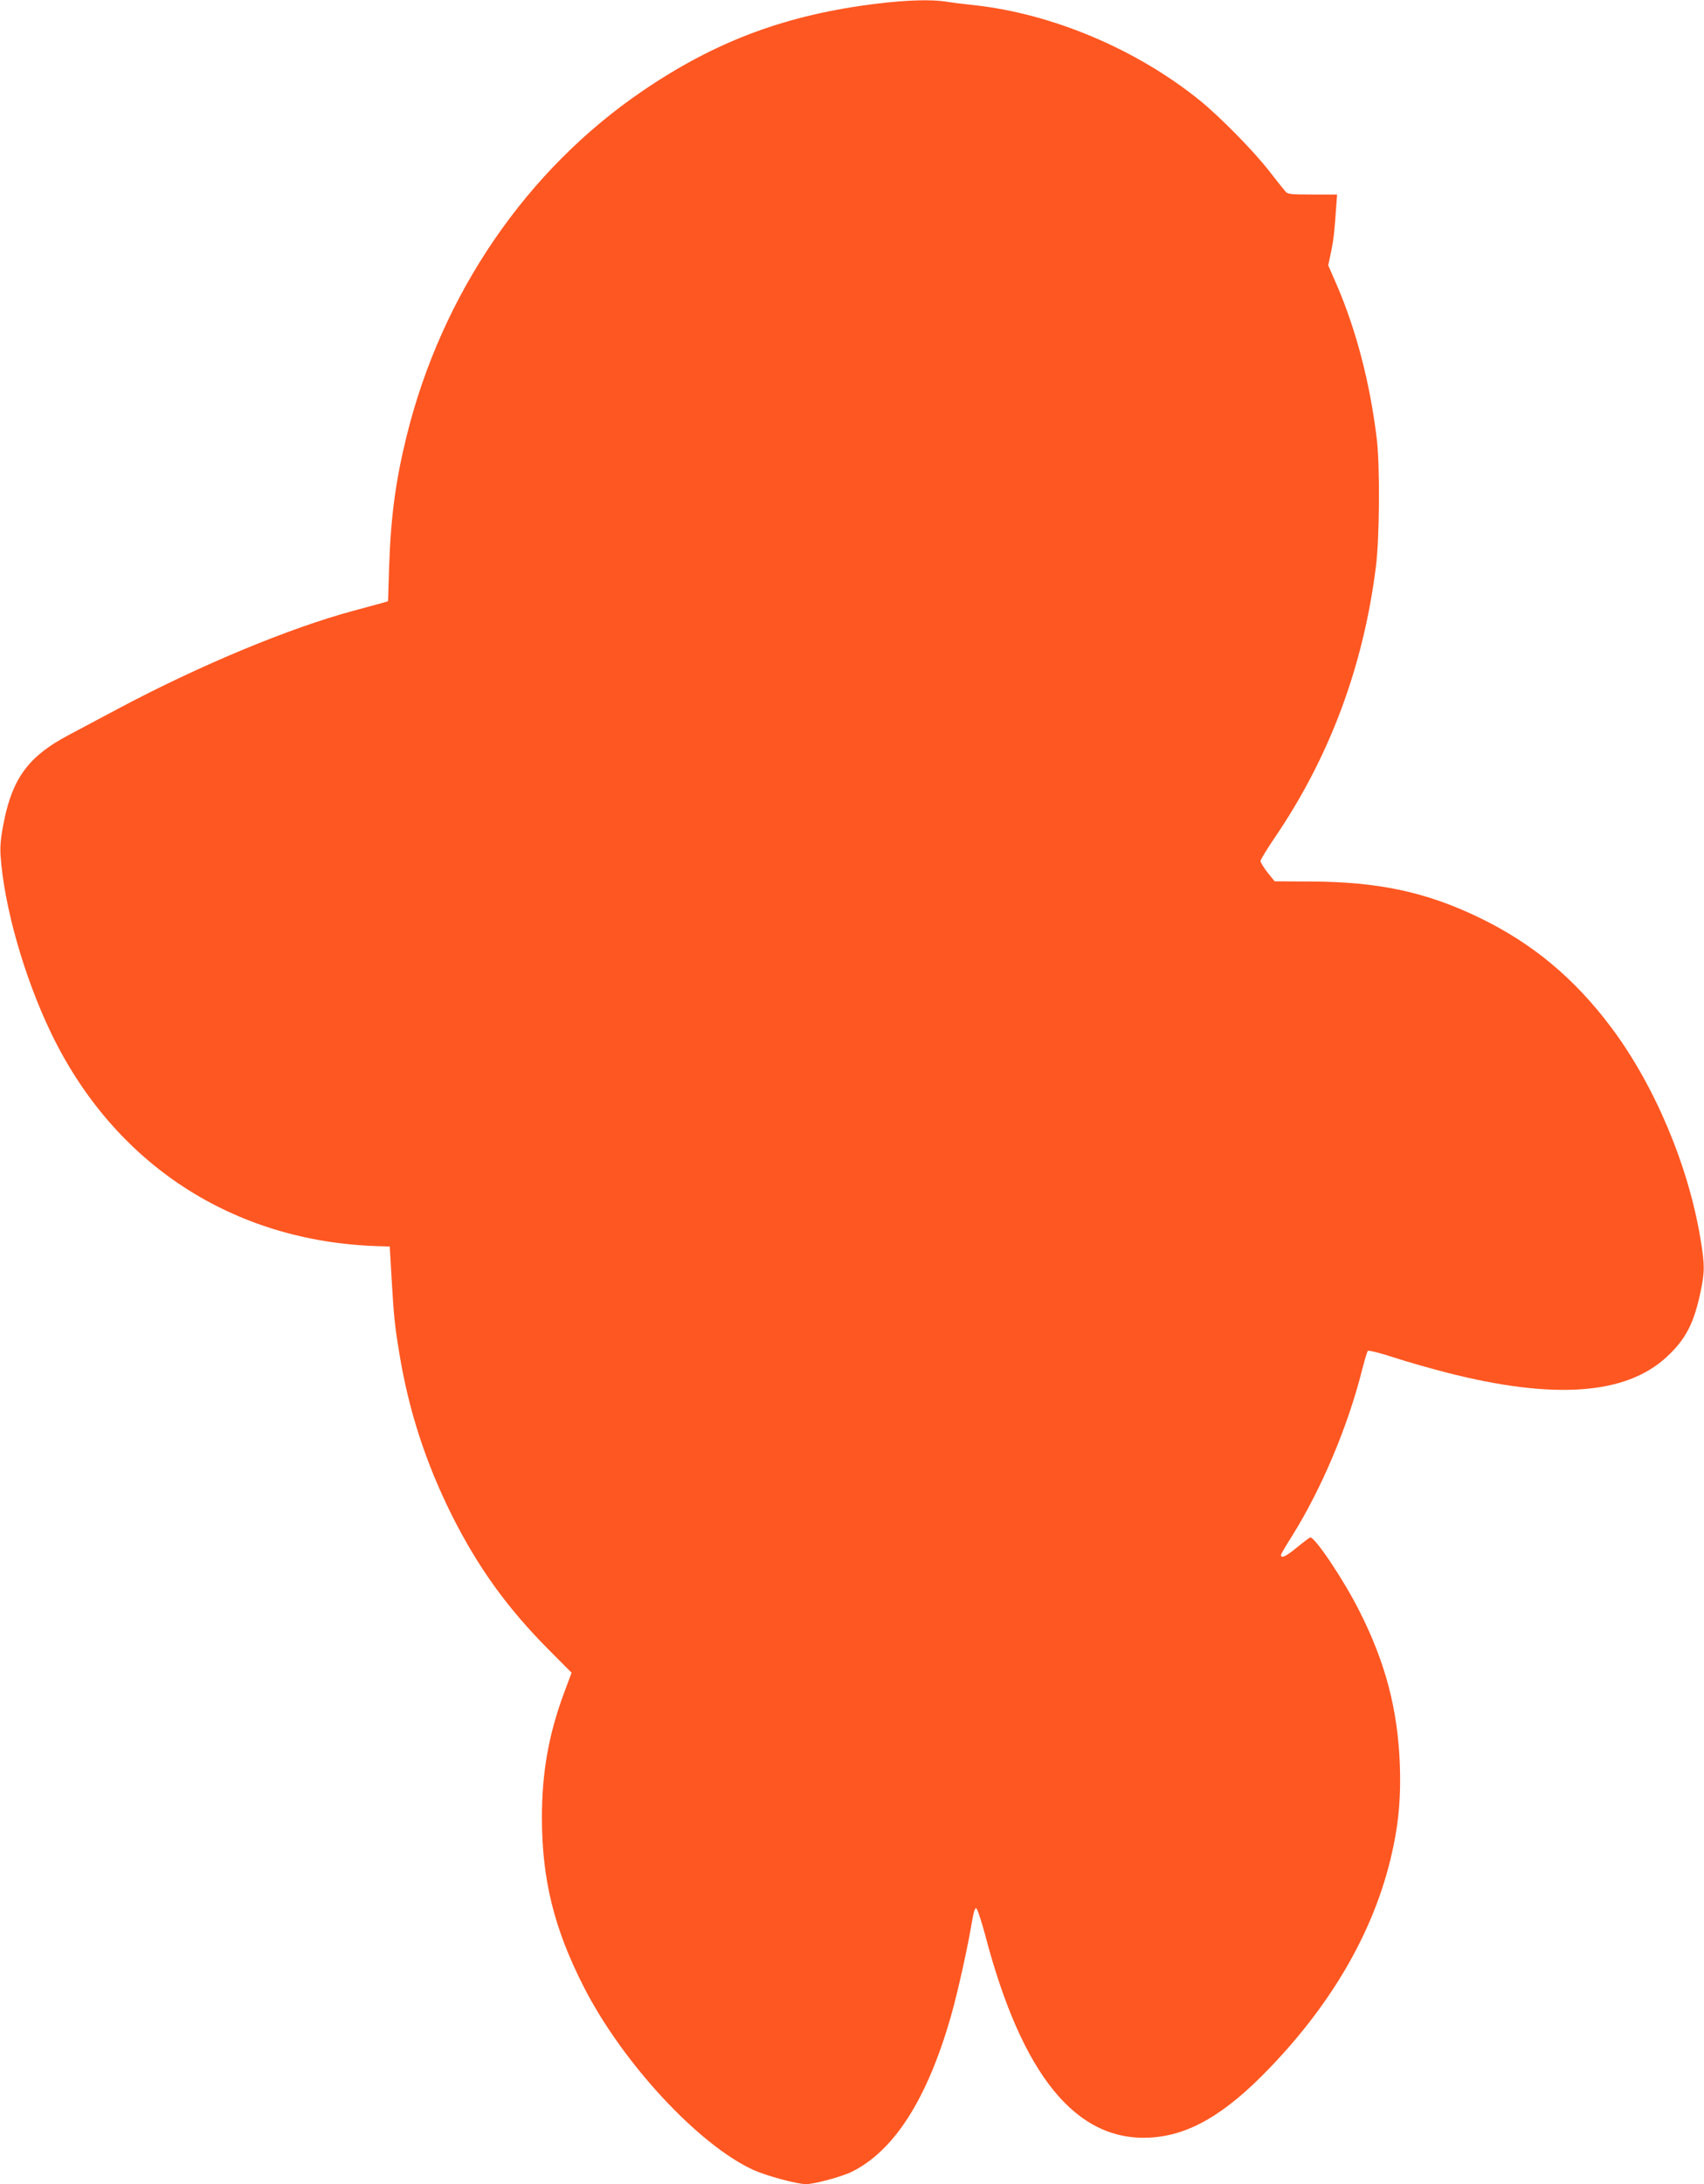 <?xml version="1.0" standalone="no"?>
<!DOCTYPE svg PUBLIC "-//W3C//DTD SVG 20010904//EN"
 "http://www.w3.org/TR/2001/REC-SVG-20010904/DTD/svg10.dtd">
<svg version="1.0" xmlns="http://www.w3.org/2000/svg"
 width="999pt" height="1280pt" viewBox="0 0 999 1280"
 preserveAspectRatio="xMidYMid meet">
<g transform="translate(0,1280) scale(0.1,-0.1)"
fill="#ff5722" stroke="none">
<path d="M5145 12779 c-530 -64 -944 -217 -1375 -510 -682 -463 -1180 -1190
-1386 -2024 -65 -264 -93 -473 -103 -774 l-6 -194 -25 -8 c-14 -4 -95 -26
-180 -49 -372 -100 -899 -319 -1373 -571 -94 -50 -228 -121 -297 -158 -229
-121 -325 -249 -376 -501 -19 -94 -24 -144 -21 -200 20 -299 137 -712 296
-1043 370 -769 1066 -1223 1916 -1250 l70 -2 11 -190 c13 -219 17 -265 45
-435 55 -336 154 -640 306 -946 155 -309 326 -547 571 -793 l133 -134 -40
-107 c-94 -250 -134 -475 -134 -745 1 -361 71 -647 245 -988 226 -444 670
-924 993 -1073 77 -35 257 -84 311 -84 49 0 215 45 271 74 248 125 440 428
578 910 41 144 99 406 125 564 8 46 16 72 23 69 7 -2 30 -73 53 -158 216 -823
534 -1212 969 -1186 225 13 436 135 693 402 388 401 637 845 731 1305 33 156
44 302 38 475 -12 327 -84 601 -238 905 -91 181 -258 430 -287 430 -4 0 -40
-27 -80 -60 -65 -53 -92 -65 -92 -42 0 4 29 54 66 112 173 278 326 640 409
970 15 58 30 109 34 113 5 5 73 -12 152 -38 79 -26 221 -66 314 -90 623 -159
1044 -129 1283 90 113 103 162 197 201 380 26 123 26 162 0 317 -71 429 -269
897 -520 1233 -218 292 -466 498 -780 649 -307 148 -587 208 -980 210 l-216 1
-42 52 c-22 29 -41 59 -41 67 0 8 38 70 84 138 320 470 518 999 592 1583 22
171 25 583 6 750 -39 326 -120 640 -237 910 l-48 110 17 80 c15 76 19 108 30
268 l5 67 -144 0 c-126 0 -147 2 -159 18 -8 9 -52 64 -97 122 -93 119 -285
314 -403 410 -371 301 -866 510 -1326 560 -58 6 -132 15 -166 21 -87 13 -226
9 -399 -12z"/>
</g>
</svg>

